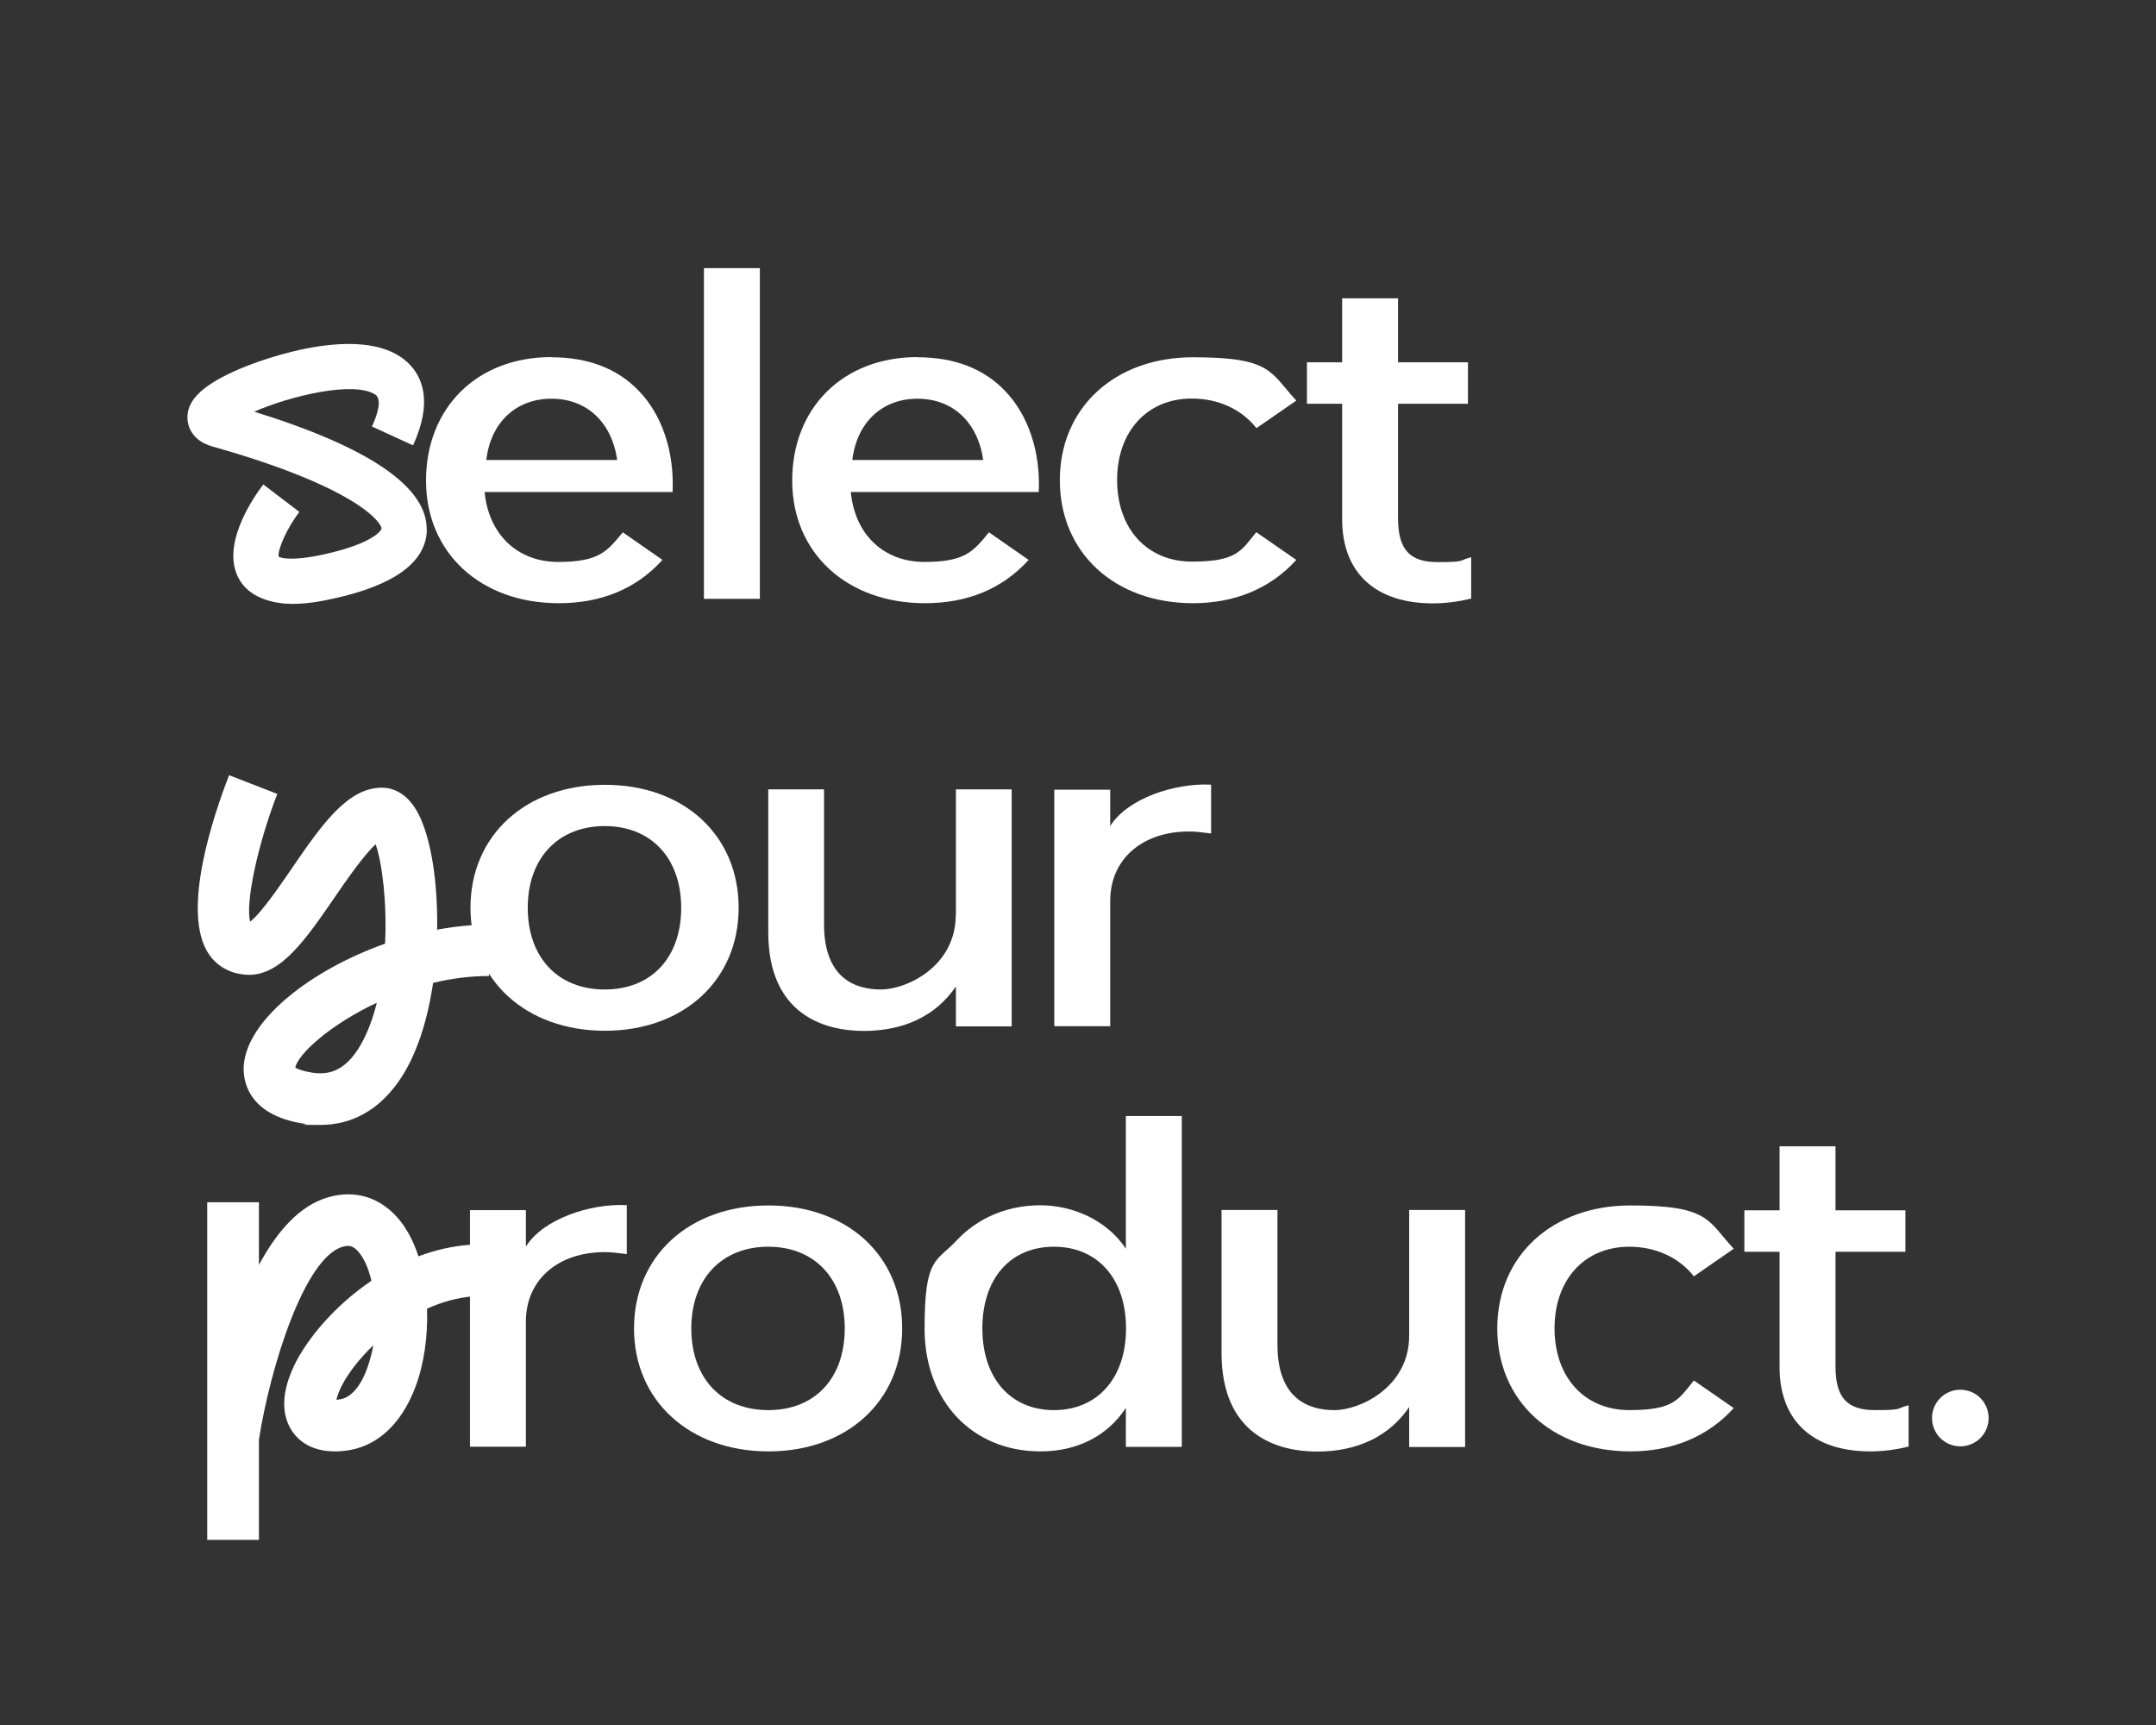 <?xml version="1.0" encoding="UTF-8"?>
<svg id="Layer_1" xmlns="http://www.w3.org/2000/svg" viewBox="0 0 1280 1024">
  <rect x="0" y="0" width="1280" height="1024" fill="#333333" stroke="none"/>
  <defs>
    <style>
      .cls-1 {
        fill: #fff;
      }
    </style>
  </defs>
  <g id="Layer_1-2" data-name="Layer_1">
    <path class="cls-1" d="M253.42,314.78c-.6,19-19.3,32.7-55.7,40.6-4.8,1.1-14.2,3.1-24.1,3.1s-24.1-2.8-30.9-13.4c-12.8-20,7.2-49.1,13.6-57.5l21.4,16.3c-7.2,9.4-13,22.3-12.3,26.6,1.4.7,7.6,2.8,26.5-1.3,31.2-6.8,34.6-15.1,34.6-15.2.1-4.3-16.5-25.3-100.3-48.9-12.5-3.5-14.6-12.3-14.9-15.9-.8-10.6,7.4-19.4,26.9-28.4,20.8-9.6,80.2-29.2,104.5-4.9,7.8,7.7,14.5,22.4,2.5,48.5l-24.4-11.2c2.7-5.8,6.5-16.1,1.9-19-12.8-8.2-50.5.9-71.8,10.2,68.8,21.3,103.1,45,102.4,70.4h.1Z"/>
    <path class="cls-1" d="M327.32,212.08c21.8,0,39.3,6.7,52,20,13.7,14.2,21,35.9,20,59.5v.5h-111.6c2.4,25.2,19.5,41.5,43.7,41.5s29-6.3,38-17.2l.3-.4,23.6,16.4-.4.4c-15.4,16.8-36,25.3-61.2,25.3-46.4,0-78.8-29.9-78.8-72.8s29.9-73.3,74.4-73.3h0v.1ZM366.42,273.08c-3.2-22.5-18.1-36.4-39-36.4s-36.1,13.9-38.7,36.4h77.8-.1Z"/>
    <path class="cls-1" d="M417.92,355.48v-196.3h33.2v196.3h-33.2Z"/>
    <path class="cls-1" d="M544.72,212.08c21.8,0,39.3,6.7,52,20,13.7,14.2,21,35.9,20,59.5v.5h-111.6c2.4,25.2,19.5,41.5,43.7,41.5s29-6.3,38-17.2l.3-.4,23.6,16.4-.4.4c-15.4,16.8-36,25.3-61.2,25.3-46.4,0-78.8-29.9-78.8-72.8s29.9-73.3,74.4-73.3h0v.1ZM583.72,273.08c-3.2-22.5-18.1-36.4-39-36.4s-36,13.9-38.7,36.4h77.8-.1Z"/>
    <path class="cls-1" d="M745.92,315.98l23.7,16.4-.4.4c-15.2,16.6-36.2,25.3-60.9,25.3-46.6,0-79.1-30-79.1-73s32.5-73,79.1-73,45.7,8.8,60.9,25.3l.4.4-23.7,16.4-.3-.4c-8.7-10.9-22.5-17.2-38-17.2-26.6,0-44.4,19.5-44.4,48.4s17.8,48.4,44.4,48.4,29.2-6.4,38-17.2l.3-.4h0v.2Z"/>
    <path class="cls-1" d="M873.42,330.78v24.6h-.4c-7,1.8-15.1,2.8-22.3,2.8-34.2,0-53.9-18.2-53.9-50v-68.5h-20.9v-24.6h20.9v-38h33.2v38h41.5v24.6h-41.5v68c0,18.4,6.8,26,23.5,26s12.4-.9,19.2-2.7l.6-.2h.1Z"/>
    <path class="cls-1" d="M290.32,548.68v30.7c-11.4,0-22.6,1.5-33.2,4.1-3.3,22.4-9.9,43.6-20.6,58.7-11.9,16.9-27.8,25.6-46.3,25.6s-5.9-.2-8.9-.6c-35.9-5.1-37.1-27.8-36.6-34.6,1.9-27,39.4-56.6,83.9-72.4,1.2-24.7-1.8-48.1-5.6-59-7.3,6.7-18.2,22.5-24.6,31.9-16.8,24.4-31.3,45.5-50.4,45.6-10-.1-18.5-4.3-23.9-12.1-17-24.7,2.6-82.6,11.9-106.4l28.6,11.1c-11.9,30.8-19,65-16.1,75.8,6.4-4.8,17.6-21.2,24.6-31.4,17.7-25.8,33-48,53.5-48.1,5.1,0,14.7,1.9,21.7,15.4,7.5,14.3,11.7,40.6,11.2,68.9,10.3-1.9,20.7-3,30.7-3h0l.1-.2ZM223.82,595.18c-27.7,13-47,30.5-48.5,38.6,1.3.8,4.4,2.1,10.2,3,8.4,1.2,19.2.3,29-17.2,4-7.2,7-15.5,9.2-24.4h.1Z"/>
    <path class="cls-1" d="M438.52,538.88c0,43-32.7,73-79.4,73s-79.8-30-79.8-73,32.8-73,79.8-73,79.4,30,79.4,73ZM404.42,538.88c0-29.4-17.8-48.5-45.4-48.5s-45.7,19-45.7,48.5,17.9,48.5,45.7,48.5,45.4-19,45.4-48.5Z"/>
    <path class="cls-1" d="M567.52,543.18v-74.6h33.1v140.7h-33.1v-23.7c-11.8,17.3-30.6,26.4-54.7,26.4s-56.7-10.2-56.7-58.6v-84.8h33.1v80c0,32.1,18.4,38.8,33.8,38.8s44.4-13.8,44.4-44.2h.1Z"/>
    <path class="cls-1" d="M719.02,465.88v28.9l-1.5-.2c-4-.5-7.8-1-11.5-1-28.1,0-46.9,16.6-46.9,41.2v74.4h-33.2v-140.4h33.2v21.6c10.3-16.5,38.4-25.6,59.4-24.6h.5v.1Z"/>
    <path class="cls-1" d="M253.52,776.78c.6,16.7-1.9,33.6-7.1,47.1-8.5,22.2-23.4,35.5-42.1,37.4-1.9.2-3.7.3-5.4.3-13.9,0-21.3-6.1-25.2-11.6-4.8-6.9-8.6-19.2.8-39.1,7.5-15.8,24-35.7,46-50.6-1.8-7.6-4.6-13.8-8-17.5-2.8-3.1-5.2-3.8-9-2.7-22.8,6.4-43.1,71.7-49.8,114.5v59.5h-30.7v-200.4h30.7v37.2c10.5-19.5,24.1-35.5,41.6-40.3,15.1-4.2,29.3-.1,40,11.5,5.8,6.3,10.1,14.5,13.1,23.7,9.8-3.7,20.2-6.1,31-6.9l2.1,30.6c-9.7.7-19.1,3.4-27.8,7.3h-.2ZM221.62,798.58c-3.8,3.7-7.2,7.4-10.1,11-8.1,10.1-10.9,17.5-11.8,21.3.4,0,.9,0,1.5-.1,8.8-.9,14.2-11.5,16.5-17.8,1.7-4.6,3-9.4,3.9-14.3v-.1Z"/>
    <path class="cls-1" d="M372.12,715.58v28.9l-1.5-.2c-4-.5-7.8-1-11.5-1-28.1,0-46.9,16.6-46.9,41.2v74.3h-33.2v-140.4h33.2v21.6c10.3-16.5,38.4-25.6,59.4-24.6h.5v.2Z"/>
    <path class="cls-1" d="M535.62,788.58c0,43-32.7,73-79.4,73s-79.8-30-79.8-73,32.8-73,79.8-73,79.4,30,79.4,73h0ZM501.52,788.58c0-29.4-17.8-48.5-45.4-48.5s-45.7,19-45.7,48.5,17.9,48.5,45.7,48.5,45.4-19,45.4-48.5Z"/>
    <path class="cls-1" d="M701.62,662.58v196.3h-33.2v-23.1c-11,16.7-28.9,25.8-50.7,25.8-40.5,0-68.8-29.9-68.8-72.8s6.8-39.3,19.2-52.6c12.5-13.3,30.1-20.7,49.6-20.7s39.7,9.1,50.7,25.8v-78.8h33.2v.1ZM668.52,788.58c0-29.4-16.8-48.5-42.8-48.5s-42.5,19-42.5,48.5,16.7,48.5,42.5,48.5,42.8-19,42.8-48.5Z"/>
    <path class="cls-1" d="M836.62,792.88v-74.6h33.2v140.7h-33.2v-23.7c-11.8,17.3-30.6,26.4-54.7,26.4s-56.7-10.2-56.7-58.6v-84.8h33.2v80c0,32.1,18.4,38.8,33.8,38.8s44.4-13.8,44.4-44.2h0Z"/>
    <path class="cls-1" d="M1005.62,819.48l23.7,16.4-.4.4c-15.2,16.6-36.2,25.3-60.9,25.3-46.6,0-79.1-30-79.1-73s32.5-73,79.1-73,45.7,8.8,60.9,25.3l.4.4-23.7,16.4-.3-.4c-8.7-10.9-22.5-17.2-38-17.2-26.6,0-44.4,19.5-44.4,48.5s17.8,48.5,44.4,48.5,29.2-6.4,38-17.2l.3-.4h0Z"/>
    <path class="cls-1" d="M1133.12,834.18v24.6h-.4c-7,1.8-15.1,2.8-22.3,2.8-34.2,0-53.9-18.2-53.9-50v-68.5h-20.9v-24.6h20.9v-38h33.2v38h41.5v24.6h-41.5v68c0,18.5,6.8,26,23.5,26s12.4-.9,19.2-2.7l.6-.2h.1Z"/>
    <path class="cls-1" d="M1180.62,841.78c0,9.3-7.5,16.8-16.8,16.8s-16.8-7.5-16.8-16.8,7.5-16.8,16.8-16.8,16.8,7.5,16.8,16.8Z"/>
  </g>
</svg>